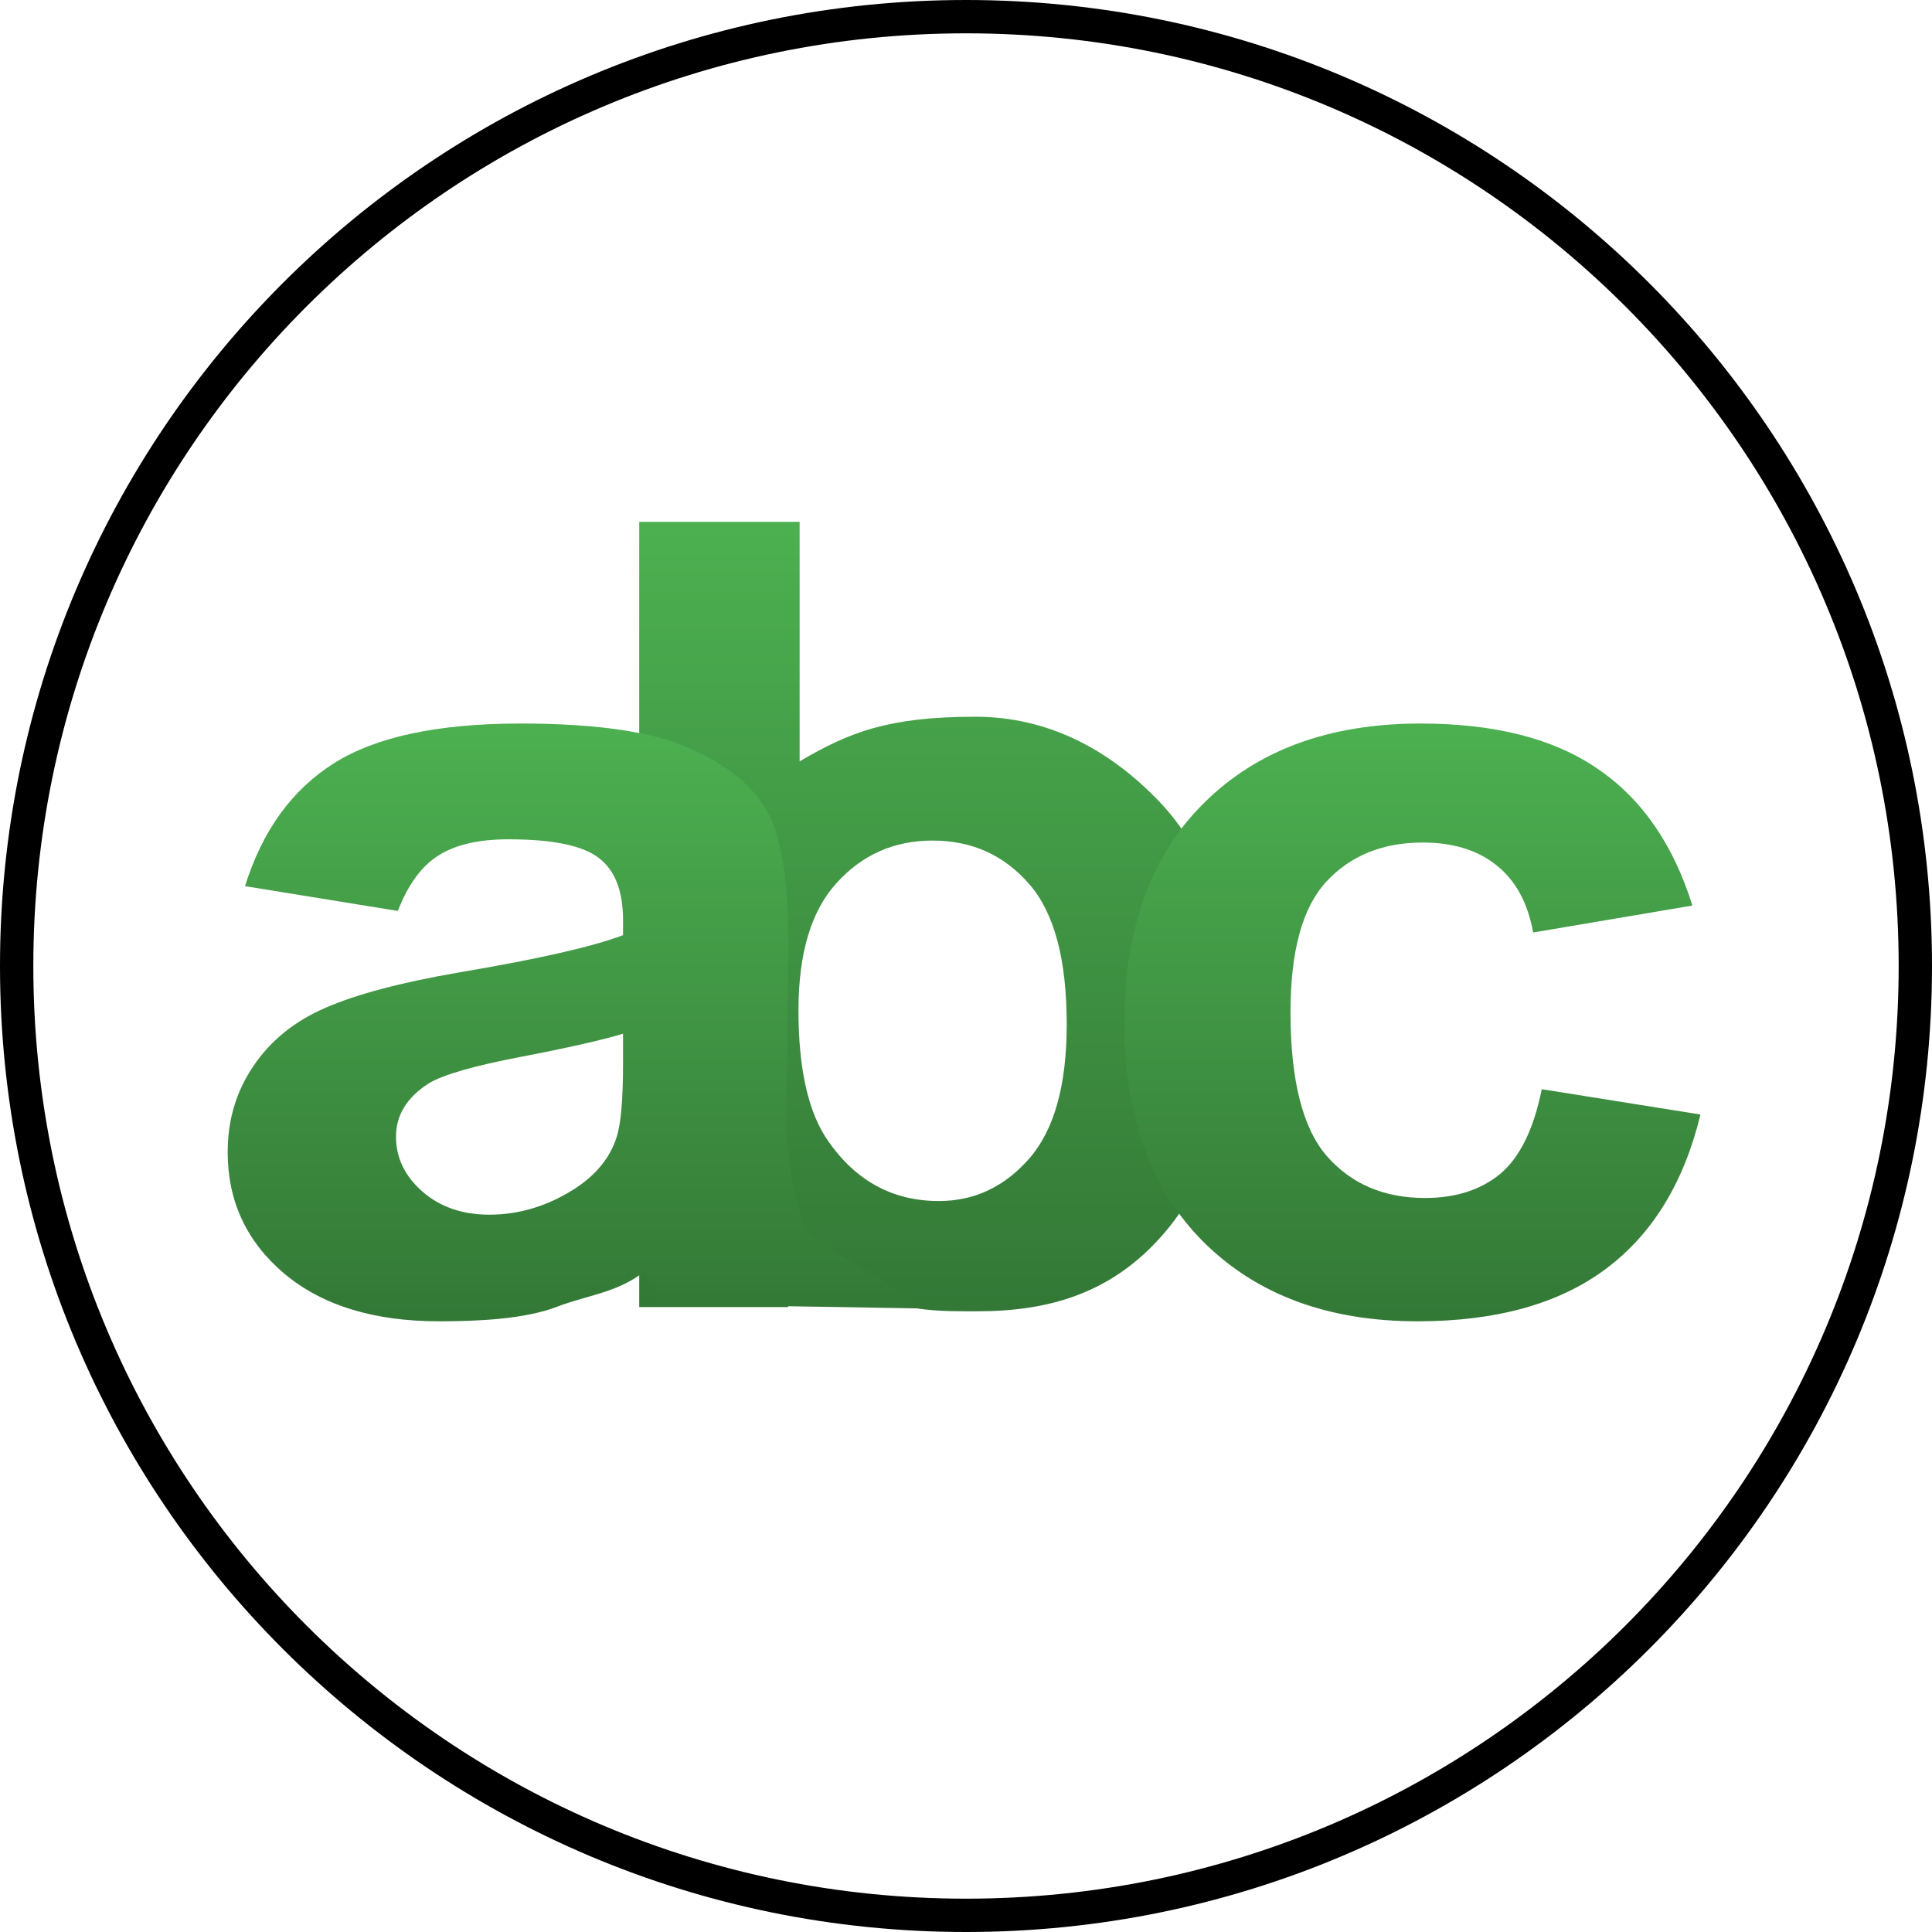 <svg width="52" height="52" viewBox="0 0 52 52" fill="none" xmlns="http://www.w3.org/2000/svg">
<path d="M17.205 35.18V14.046H21.522V20.492C22.858 19.707 23.907 19.291 26.253 19.291C28.24 19.291 29.884 20.202 31.185 21.557C32.485 22.902 33.136 24.839 33.136 27.367C33.136 29.981 32.47 31.994 31.139 33.407C29.817 34.82 28.21 35.293 26.315 35.293C25.383 35.293 24.461 35.31 23.55 34.878C22.648 34.435 21.87 33.787 21.215 32.931V35.18H17.205ZM21.491 27.194C21.491 28.779 21.757 29.952 22.29 30.711C23.038 31.788 24.031 32.326 25.27 32.326C26.223 32.326 27.032 31.946 27.698 31.187C28.373 30.418 28.711 29.212 28.711 27.569C28.711 25.819 28.373 24.56 27.698 23.791C27.021 23.013 26.156 22.624 25.101 22.624C24.067 22.624 23.207 23.003 22.52 23.763C21.834 24.512 21.491 25.656 21.491 27.194Z" fill="url(#paint0_linear_2019_72)"/>
<path d="M10.707 24.518L6.595 23.851C7.058 22.363 7.853 21.262 8.982 20.547C10.11 19.831 11.787 19.474 14.012 19.474C16.033 19.474 17.537 19.691 18.526 20.126C19.515 20.551 20.208 21.097 20.606 21.764C21.015 22.421 21.219 23.634 21.219 25.402L21.17 30.157C21.17 31.509 21.474 32.276 21.613 32.924C21.764 33.562 24.268 34.481 24.666 35.215L17.72 35.099C17.602 34.828 17.457 34.544 17.285 34.012C17.21 33.771 17.506 34.194 17.473 34.117C16.7 34.793 15.872 34.834 14.991 35.172C14.109 35.511 12.819 35.563 11.819 35.563C10.056 35.563 8.665 35.133 7.643 34.273C6.633 33.413 6.128 32.326 6.128 31.012C6.128 30.142 6.359 29.369 6.821 28.693C7.283 28.006 7.928 27.485 8.756 27.127C9.594 26.76 10.798 26.441 12.367 26.171C14.485 25.813 15.952 25.48 16.769 25.17V24.765C16.769 23.982 16.554 23.426 16.124 23.098C15.694 22.759 14.883 22.59 13.69 22.59C12.883 22.59 12.255 22.735 11.803 23.025C11.352 23.305 10.986 23.803 10.707 24.518ZM16.769 27.823C16.189 27.997 15.27 28.205 14.012 28.446C12.754 28.688 11.932 28.924 11.545 29.156C10.954 29.533 10.658 30.012 10.658 30.591C10.658 31.162 10.895 31.654 11.368 32.07C11.841 32.485 12.443 32.693 13.174 32.693C13.99 32.693 14.77 32.452 15.511 31.968C16.059 31.601 16.42 31.152 16.592 30.62C16.71 30.273 16.769 29.611 16.769 28.635V27.823Z" fill="url(#paint1_linear_2019_72)"/>
<path d="M45.551 24.373L41.265 25.098C41.12 24.296 40.79 23.692 40.274 23.286C39.769 22.88 39.108 22.677 38.293 22.677C37.21 22.677 36.343 23.03 35.694 23.735C35.054 24.431 34.734 25.6 34.734 27.243C34.734 29.07 35.059 30.36 35.709 31.113C36.369 31.867 37.251 32.244 38.355 32.244C39.181 32.244 39.856 32.026 40.383 31.592C40.909 31.147 41.28 30.389 41.497 29.316L45.768 29.997C45.324 31.833 44.473 33.22 43.215 34.157C41.956 35.094 40.269 35.563 38.154 35.563C35.75 35.563 33.831 34.853 32.397 33.432C30.974 32.012 30.262 30.045 30.262 27.533C30.262 24.992 30.979 23.015 32.413 21.605C33.847 20.184 35.786 19.474 38.231 19.474C40.233 19.474 41.822 19.88 42.998 20.691C44.184 21.494 45.035 22.721 45.551 24.373Z" fill="url(#paint2_linear_2019_72)"/>
<path fill-rule="evenodd" clip-rule="evenodd" d="M26 51.103C39.864 51.103 51.103 39.864 51.103 26C51.103 12.136 39.864 0.897 26 0.897C12.136 0.897 0.897 12.136 0.897 26C0.897 39.864 12.136 51.103 26 51.103ZM26 52C40.359 52 52 40.359 52 26C52 11.641 40.359 0 26 0C11.641 0 0 11.641 0 26C0 40.359 11.641 52 26 52Z" fill="black"/>
<defs>
<linearGradient id="paint0_linear_2019_72" x1="25.17" y1="14.046" x2="25.17" y2="35.293" gradientUnits="userSpaceOnUse">
<stop stop-color="#4CB050"/>
<stop offset="1" stop-color="#337836"/>
</linearGradient>
<linearGradient id="paint1_linear_2019_72" x1="15.397" y1="19.474" x2="15.397" y2="35.563" gradientUnits="userSpaceOnUse">
<stop stop-color="#4CB050"/>
<stop offset="1" stop-color="#337836"/>
</linearGradient>
<linearGradient id="paint2_linear_2019_72" x1="38.015" y1="19.474" x2="38.015" y2="35.563" gradientUnits="userSpaceOnUse">
<stop stop-color="#4CB050"/>
<stop offset="1" stop-color="#337836"/>
</linearGradient>
</defs>
</svg>
